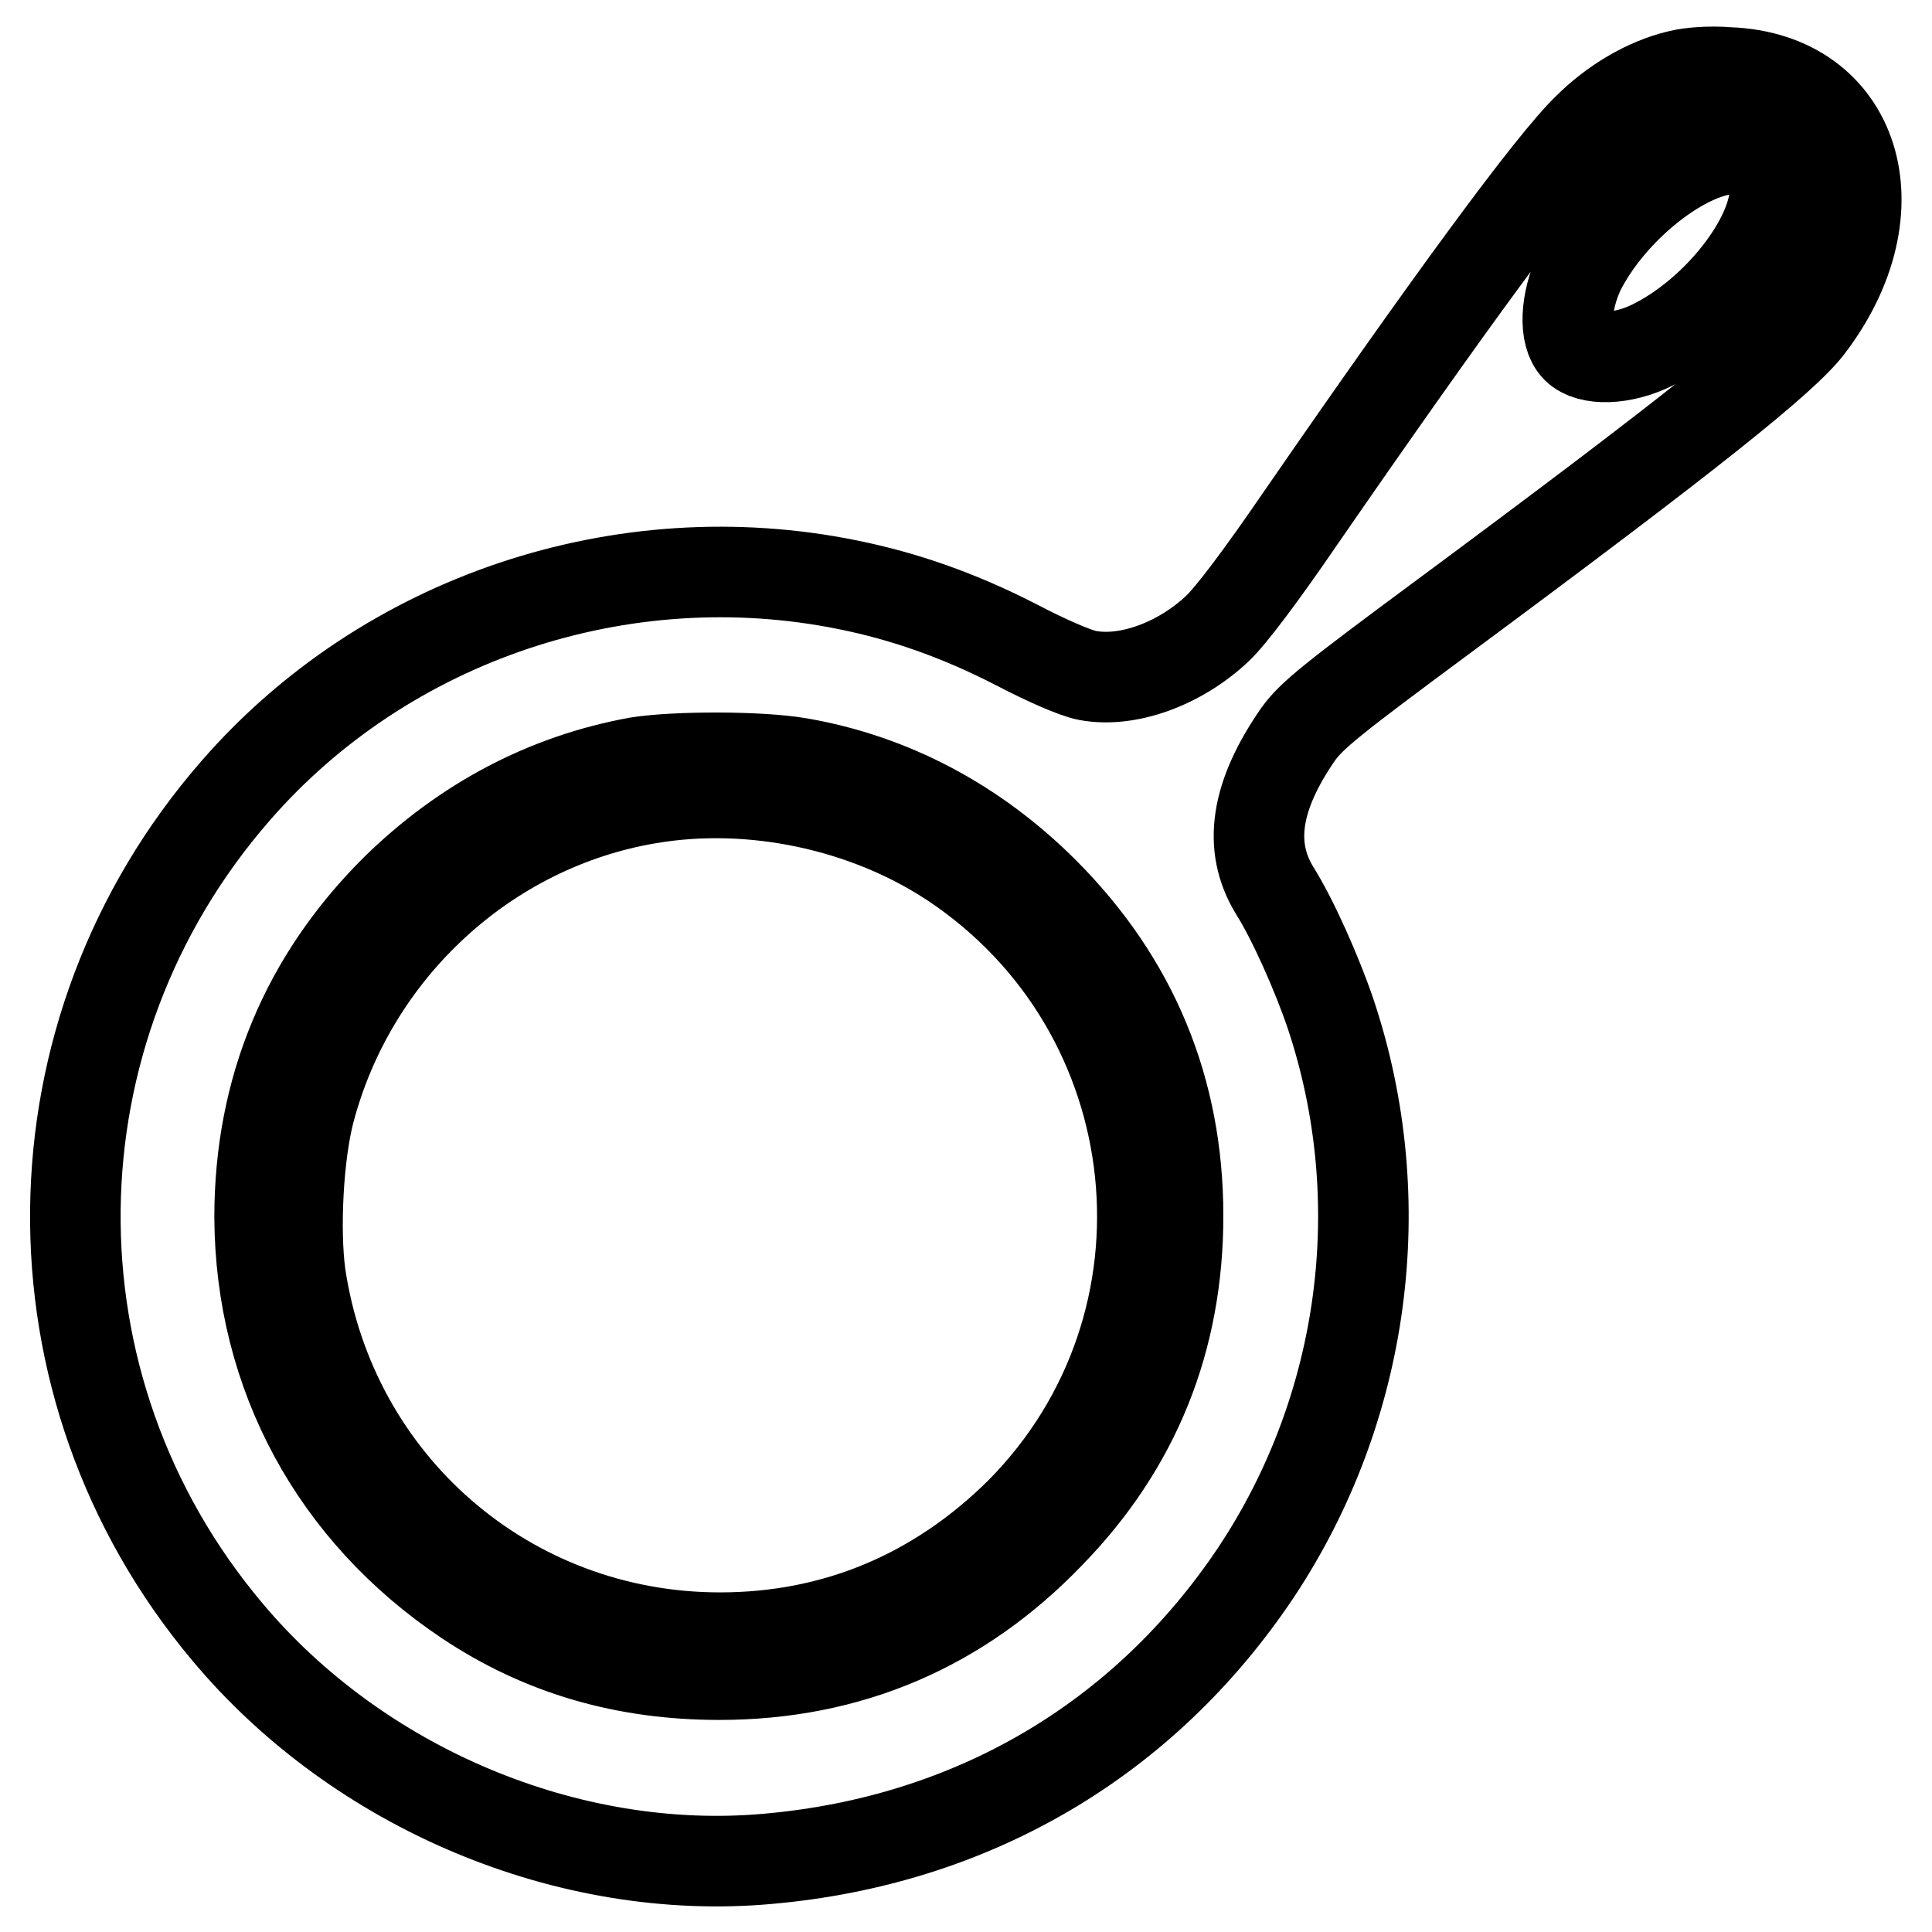 <?xml version="1.0" encoding="utf-8"?>
<!-- Svg Vector Icons : http://www.onlinewebfonts.com/icon -->
<!DOCTYPE svg PUBLIC "-//W3C//DTD SVG 1.1//EN" "http://www.w3.org/Graphics/SVG/1.1/DTD/svg11.dtd">
<svg version="1.1" xmlns="http://www.w3.org/2000/svg" xmlns:xlink="http://www.w3.org/1999/xlink" x="0px" y="0px" viewBox="0 0 256 256" enable-background="new 0 0 256 256" xml:space="preserve">
<g><g><g><path stroke-width="12" fill-opacity="0" stroke="#000000"  d="M222.4,10c-4.2,1-8.6,3.6-12,7c-4.8,4.6-18.5,23.3-38.1,51.7c-5.2,7.6-9.2,12.9-11,14.6c-5,4.7-11.9,7.2-17.2,6.2c-1.6-0.3-5.5-2-9.5-4.1c-7.6-3.9-14.8-6.4-22.2-7.9c-29.9-6.1-61.3,4.4-81.2,27.3c-27.8,31.9-28.4,78.9-1.1,111.4c17.4,20.8,45.3,32.5,71.7,30.1c27.1-2.4,49.8-15.8,64.6-37.9c14.5-21.8,18.2-49.3,9.9-74.1c-1.8-5.3-5-12.5-7.4-16.3c-3.6-5.9-2.5-12.6,3.1-20.7c1.8-2.5,4.4-4.6,19.4-15.7c32.4-24,44.9-34,48.2-38.3c11.9-15.5,6.4-33.1-10.6-33.7C226.6,9.4,223.9,9.6,222.4,10z M234,21.1c1,1.1,1.2,1.7,1.2,4c0,6.6-7.7,16.4-16.2,20.6c-4,2-8.4,2.1-10.1,0.4c-1.7-1.7-1.5-6.1,0.4-10.2c4.2-8.4,14.1-16.2,20.6-16.2C232.3,19.8,232.9,20,234,21.1z M105.9,101.1c12.2,2.1,23.3,8,32.4,17.1c11.9,11.9,17.8,26.3,17.8,42.9c0,16.3-5.6,30.4-17,42.1c-11.9,12.4-26.6,18.7-43.8,18.7c-12.5,0-23.5-3.2-33.4-9.8c-17.5-11.7-27.4-30-27.5-50.8c0-16.9,6.1-31.6,18.1-43.5c9.1-8.9,19.9-14.6,32-16.8C89.6,100.2,100.7,100.2,105.9,101.1z"/><path stroke-width="12" fill-opacity="0" stroke="#000000"  d="M86,105.8c-21.6,3.6-39.4,20.1-45,41.5c-1.5,5.8-2,15.6-1.2,21.6c4.1,27.8,27.5,48.1,55.6,48.1c15.3,0,28.8-5.7,39.8-16.6c24.8-25,20.5-66.5-9-86.1C114.7,106.7,99.6,103.5,86,105.8z"/></g></g></g>
</svg>